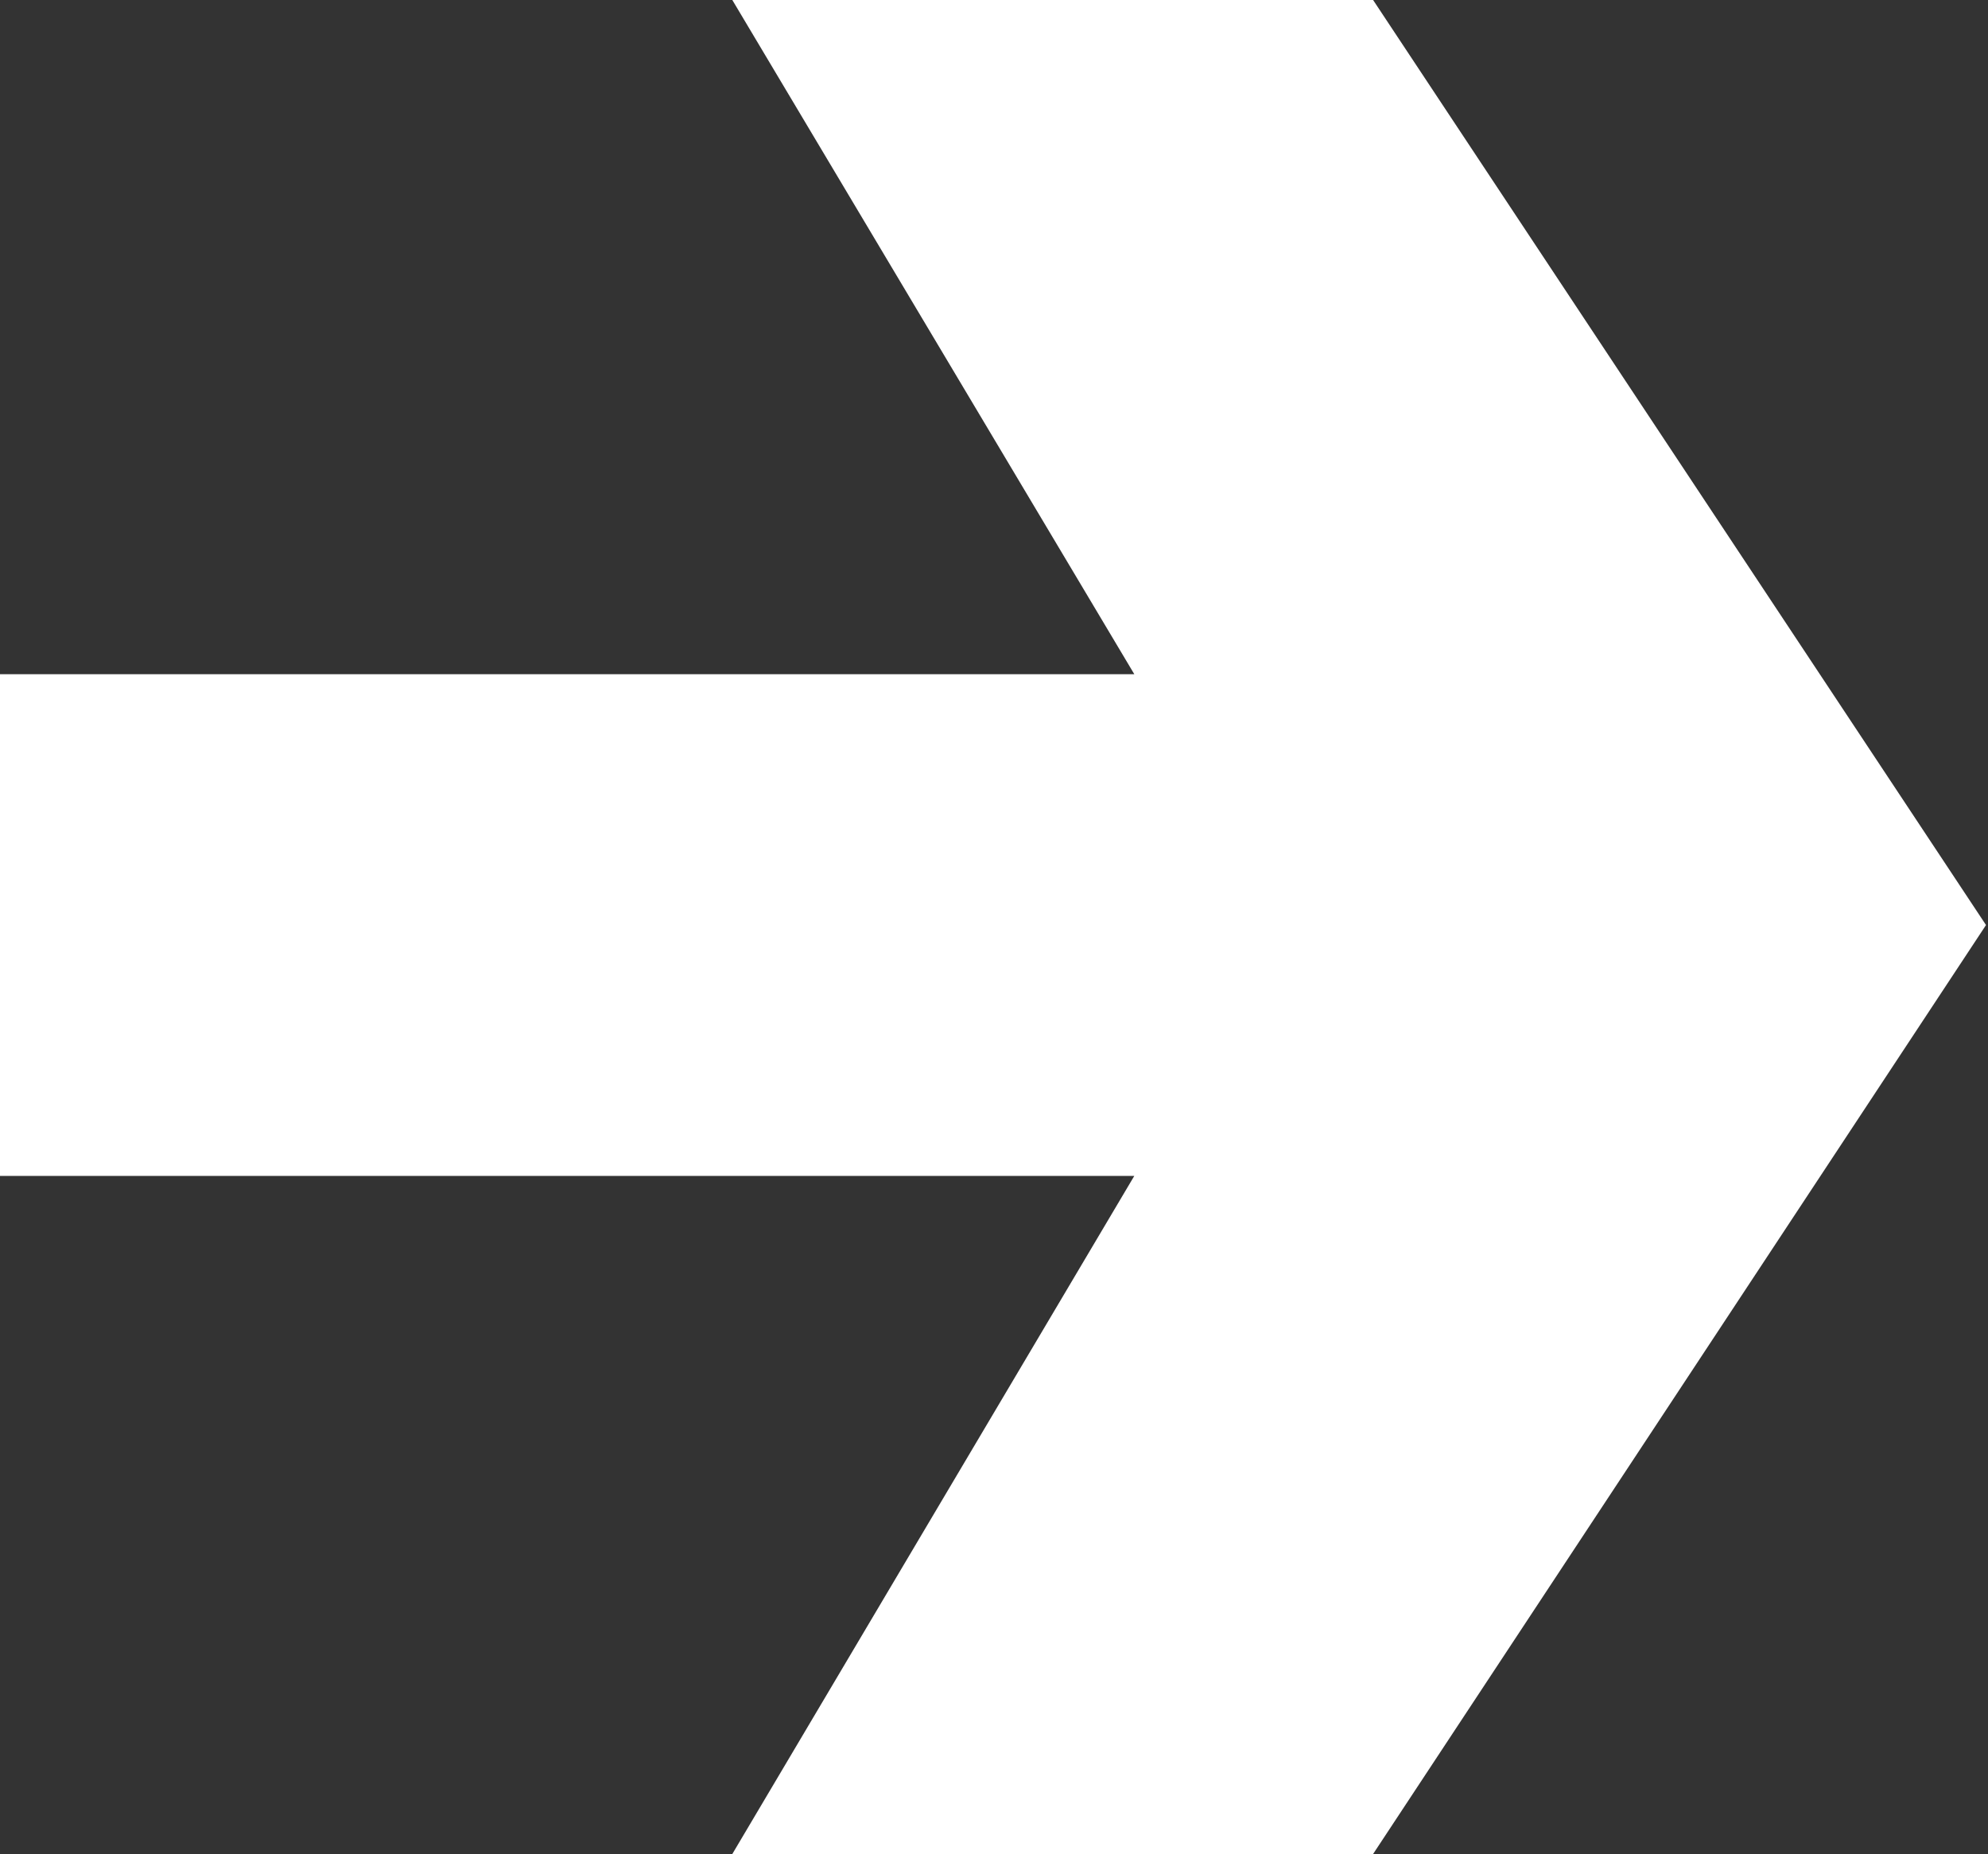 <?xml version="1.0" encoding="UTF-8"?> <svg xmlns="http://www.w3.org/2000/svg" width="429" height="400" viewBox="0 0 429 400" fill="none"><rect x="0" y="0" width="429" height="400" fill="#333333" stroke="none"/> <path d="M428.571 199.577L296.307 400H158.03L244.775 253.7H0V145.455H244.775L158.03 0H296.307L428.571 199.577Z" fill="white"></path> </svg> 